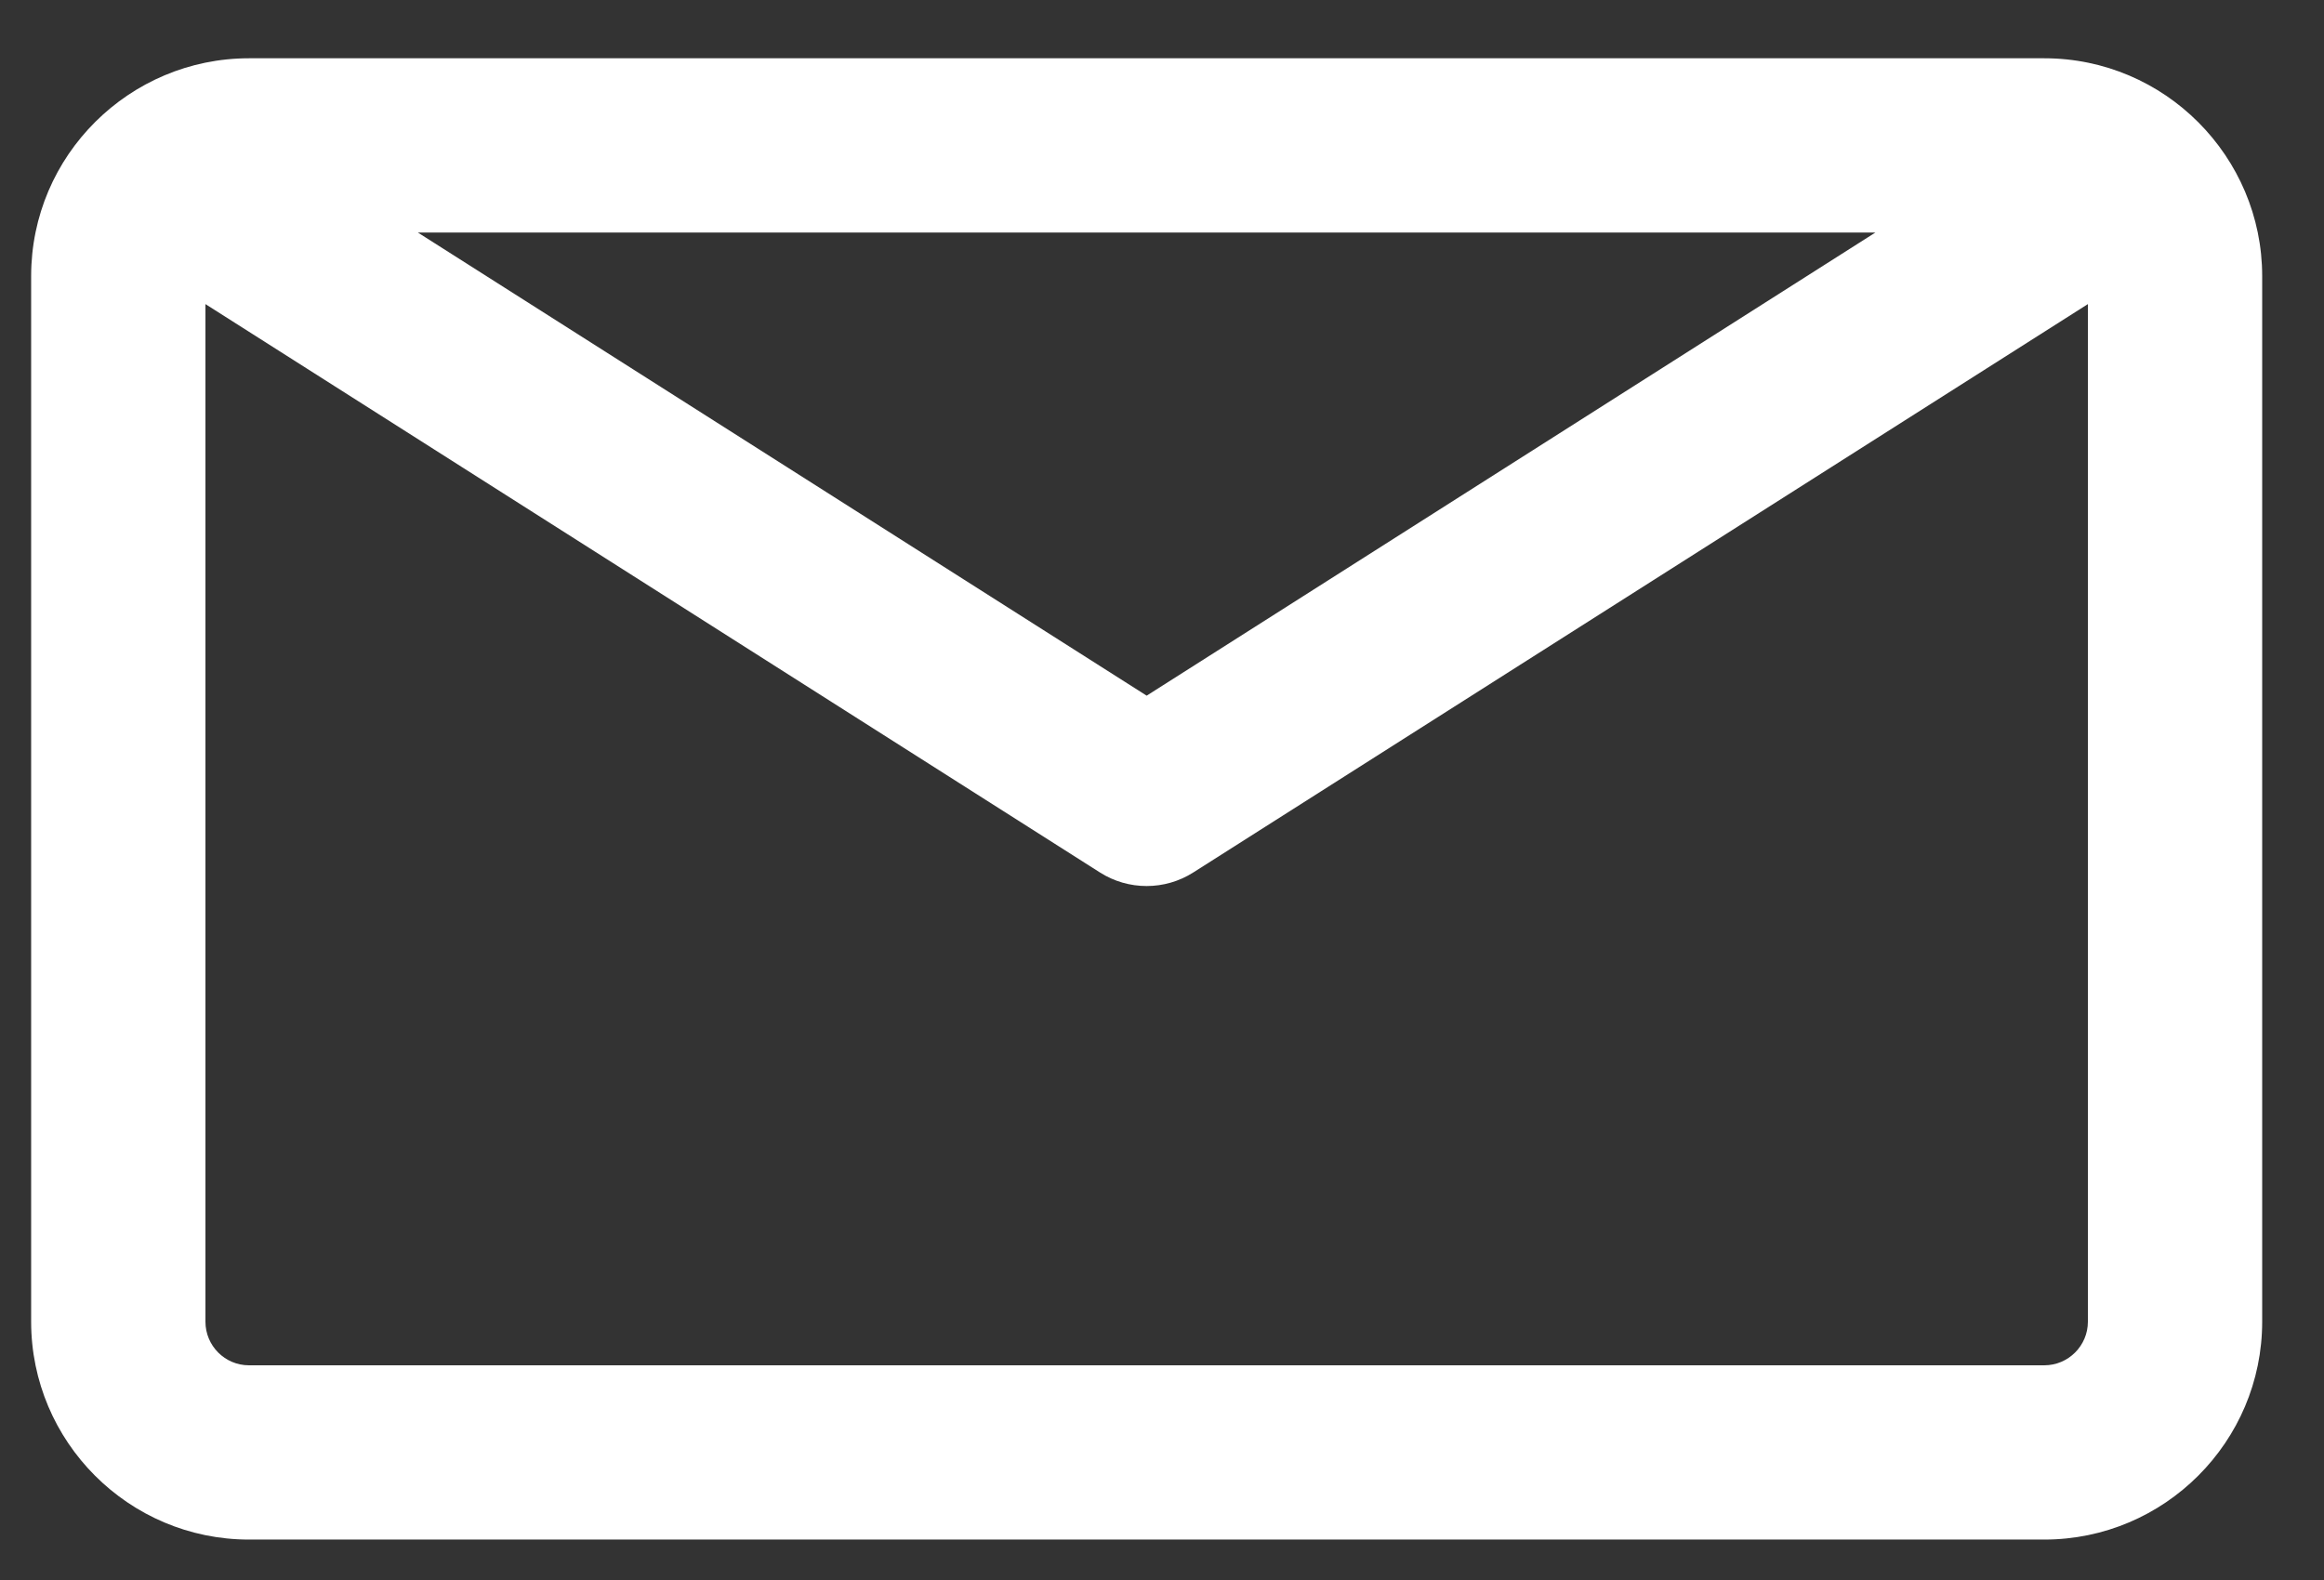 <?xml version="1.0" encoding="UTF-8" standalone="no"?><!DOCTYPE svg PUBLIC "-//W3C//DTD SVG 1.1//EN" "http://www.w3.org/Graphics/SVG/1.1/DTD/svg11.dtd"><svg width="100%" height="100%" viewBox="0 0 25 17" version="1.1" xmlns="http://www.w3.org/2000/svg" xmlns:xlink="http://www.w3.org/1999/xlink" xml:space="preserve" xmlns:serif="http://www.serif.com/" style="fill-rule:evenodd;clip-rule:evenodd;stroke-linejoin:round;stroke-miterlimit:2;"><rect x="0" y="0" width="25" height="17" fill="#333333" stroke="none"/><path d="M21.991,0.627l-19.313,0c-1.282,0 -2.343,1.042 -2.343,2.344l0,11.25c0,1.292 1.051,2.344 2.343,2.344l19.313,0c1.292,0 2.344,-1.052 2.344,-2.344l0,-11.25c0,-1.285 -1.047,-2.344 -2.344,-2.344Zm-1.817,1.875l-7.839,4.983l-7.84,-4.983l15.679,0Zm2.286,11.719c0,0.259 -0.211,0.469 -0.469,0.469l-19.313,0c-0.258,0 -0.468,-0.21 -0.468,-0.469l0,-10.949l9.622,6.115c0.306,0.195 0.699,0.195 1.005,0l9.623,-6.115l0,10.949Z" style="fill:#fff;fill-rule:nonzero;"/></svg>